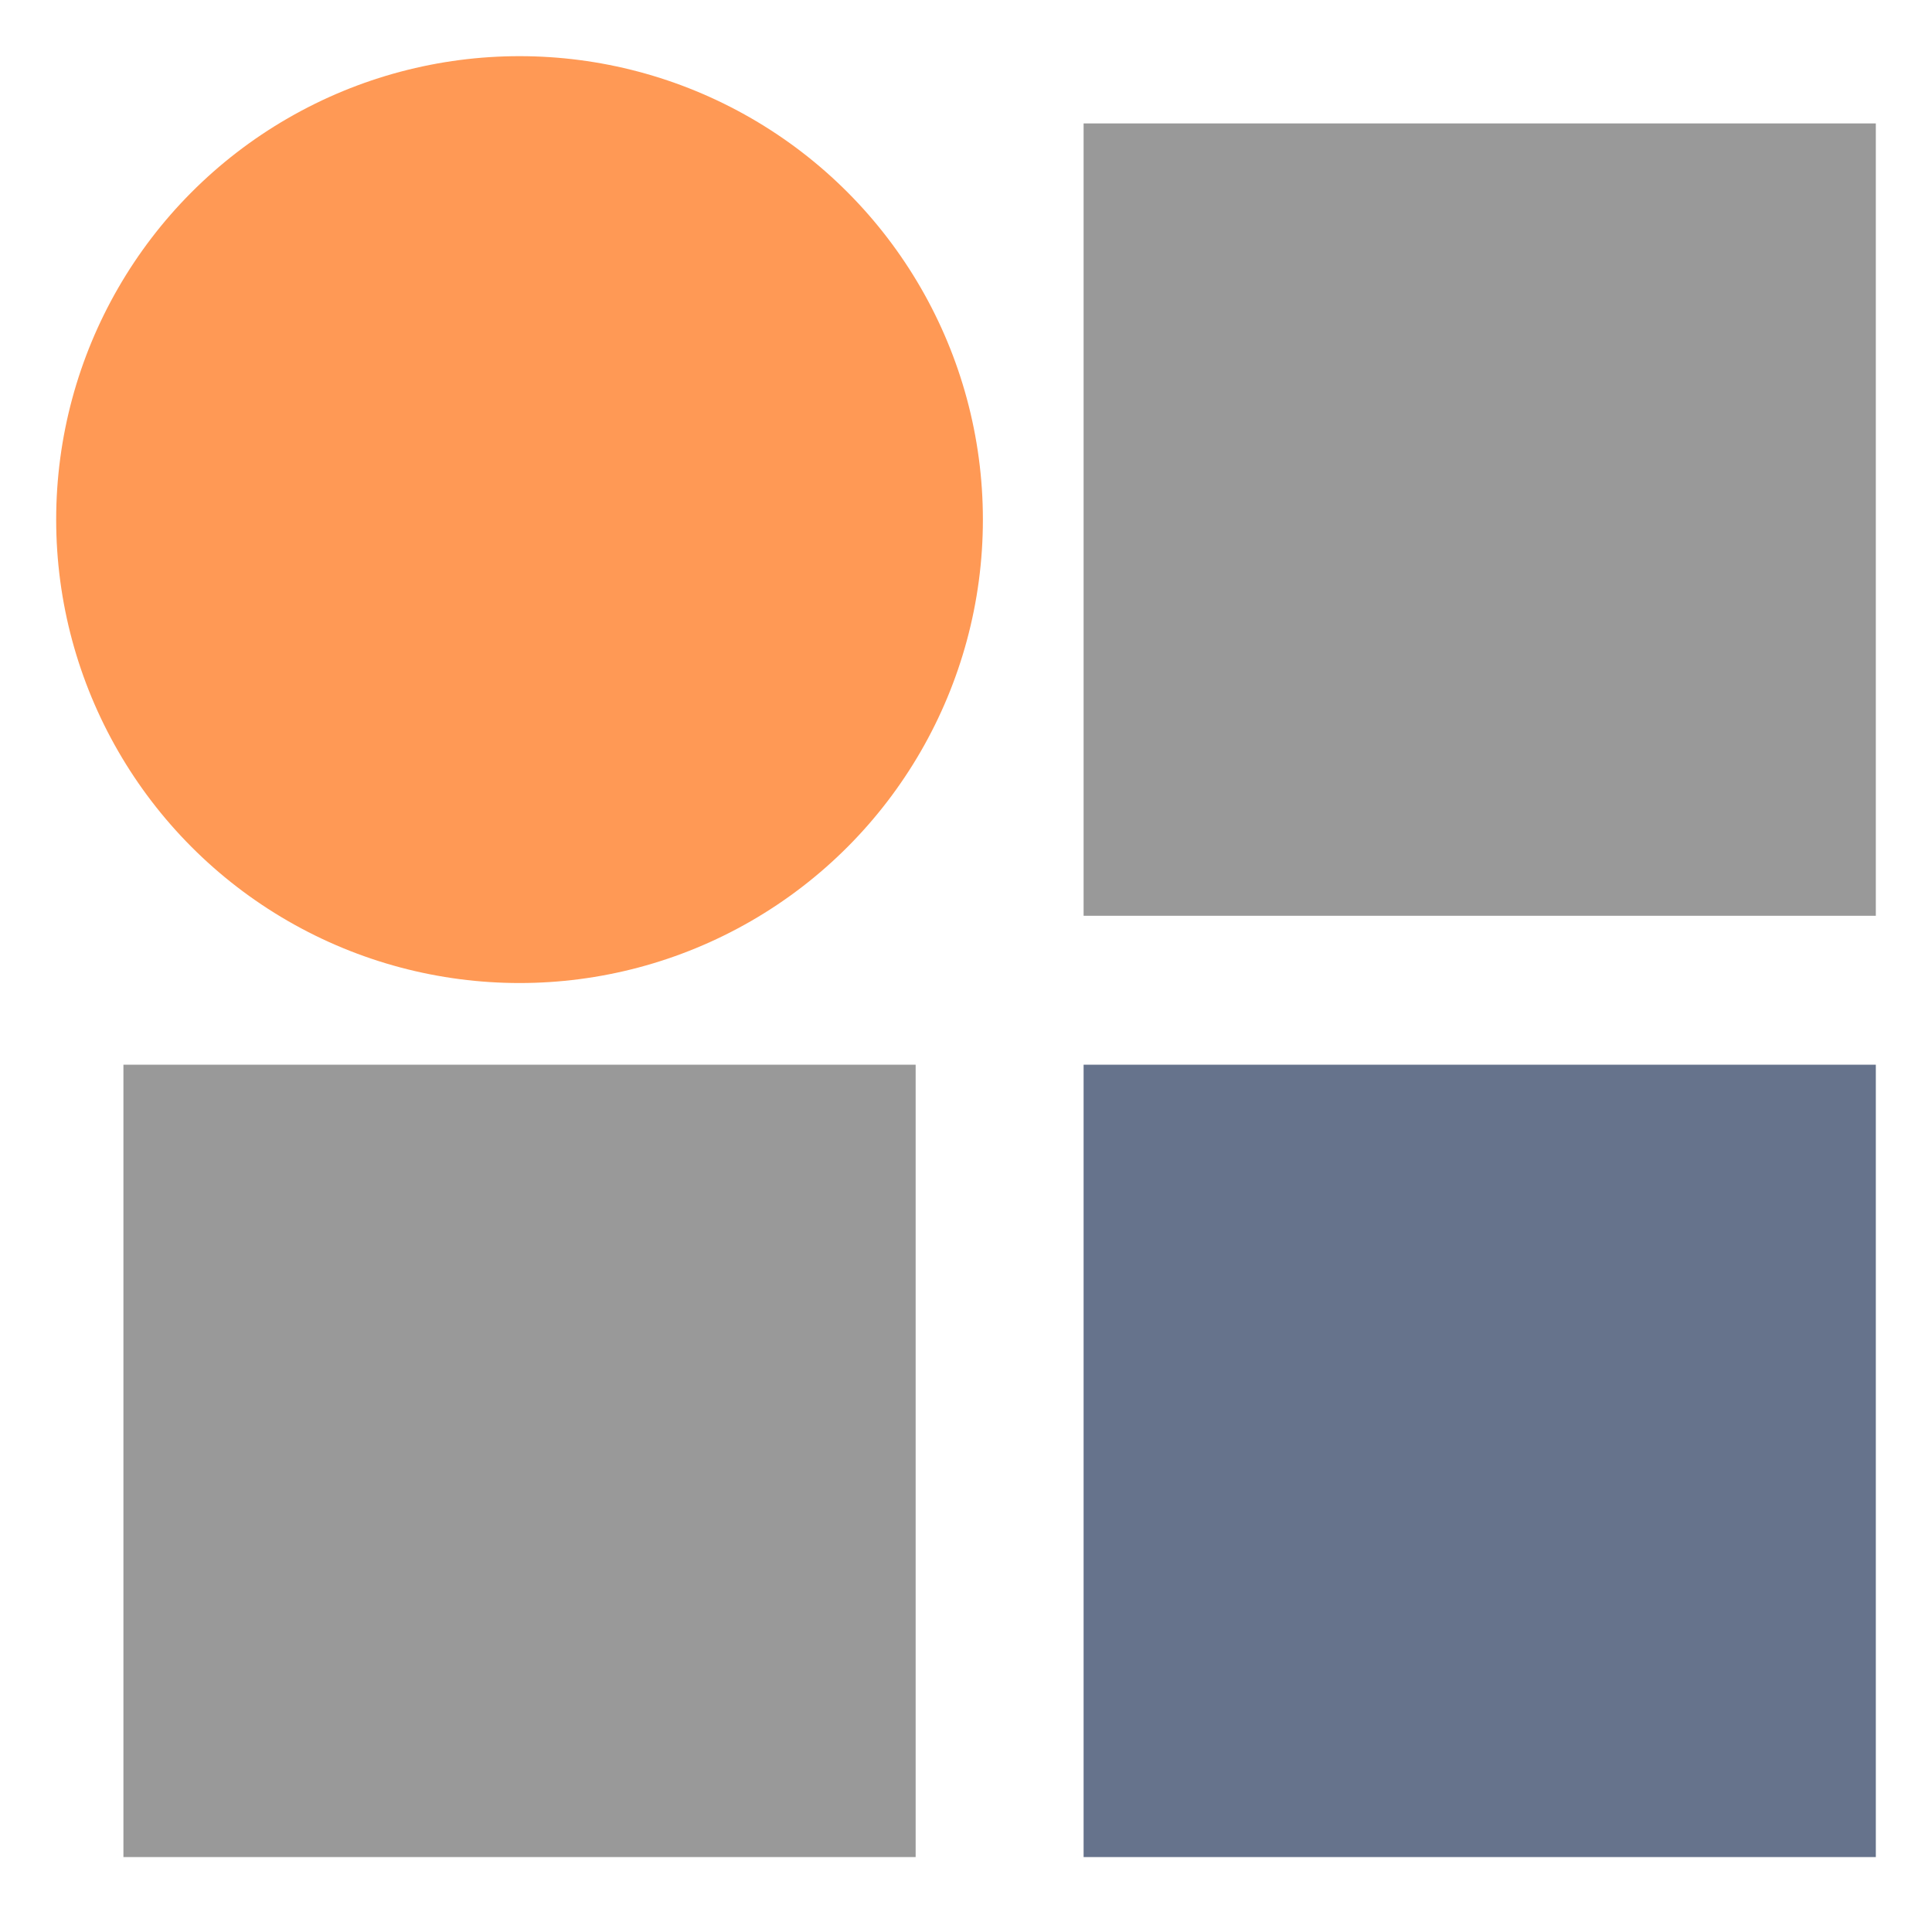 <?xml version="1.0" encoding="UTF-8" standalone="no"?>
<!-- Created with Inkscape (http://www.inkscape.org/) -->

<svg
   xmlns:dc="http://purl.org/dc/elements/1.1/"
   xmlns:cc="http://creativecommons.org/ns#"
   xmlns:rdf="http://www.w3.org/1999/02/22-rdf-syntax-ns#"
   xmlns:svg="http://www.w3.org/2000/svg"
   xmlns="http://www.w3.org/2000/svg"
   xmlns:sodipodi="http://sodipodi.sourceforge.net/DTD/sodipodi-0.dtd"
   xmlns:inkscape="http://www.inkscape.org/namespaces/inkscape"
   width="17.206mm"
   height="17.036mm"
   viewBox="0 0 60.966 60.365"
   id="svg2"
   version="1.1"
   inkscape:version="0.92.3 (2405546, 2018-03-11)"
   sodipodi:docname="Logo CtoBi cube v3.svg"
   inkscape:export-filename="C:\Users\Bogdan\OneDrive\Pictures\Graphics\Logos\CTO V3\Logo CtoBi v3 25px.png"
   inkscape:export-xdpi="24.861"
   inkscape:export-ydpi="24.861">
  <defs
     id="defs4" />
  <sodipodi:namedview
     id="base"
     pagecolor="#ffffff"
     bordercolor="#666666"
     borderopacity="1.0"
     inkscape:pageopacity="0"
     inkscape:pageshadow="2"
     inkscape:zoom="6.5734956"
     inkscape:cx="103.21754"
     inkscape:cy="31.608087"
     inkscape:document-units="px"
     inkscape:current-layer="layer1"
     showgrid="true"
     fit-margin-top="0.5"
     fit-margin-left="0.5"
     fit-margin-right="0.5"
     fit-margin-bottom="0.5"
     inkscape:window-width="1920"
     inkscape:window-height="1166"
     inkscape:window-x="-11"
     inkscape:window-y="-11"
     inkscape:window-maximized="1"
     showguides="false">
    <inkscape:grid
       type="xygrid"
       id="grid4883"
       originx="-33.452"
       originy="-20.216" />
  </sodipodi:namedview>
  <g
     inkscape:label="Dessin"
     inkscape:groupmode="layer"
     id="layer1"
     transform="translate(-33.452,-971.781)"
     style="display:inline">
    <circle
       r="14.622"
       cy="988.175"
       cx="49.846"
       id="circle5581"
       style="opacity:1;fill:#ff9955;fill-opacity:1;fill-rule:nonzero;stroke:none;stroke-width:0.755;stroke-opacity:1" />
    <rect
       style="opacity:1;fill:#999999;fill-opacity:1;fill-rule:nonzero;stroke:none;stroke-opacity:1"
       id="rect4179"
       width="25"
       height="25"
       x="37.346"
       y="1005.374" />
    <rect
       y="1005.374"
       x="67.646"
       height="25"
       width="25"
       id="rect4181"
       style="opacity:0.63;fill:#0e224a;fill-opacity:1;fill-rule:nonzero;stroke:none;stroke-opacity:1" />
    <rect
       style="opacity:1;fill:#999999;fill-opacity:1;fill-rule:nonzero;stroke:none;stroke-opacity:1"
       id="rect4183"
       width="25"
       height="25"
       x="67.646"
       y="975.675" />
  </g>
</svg>
